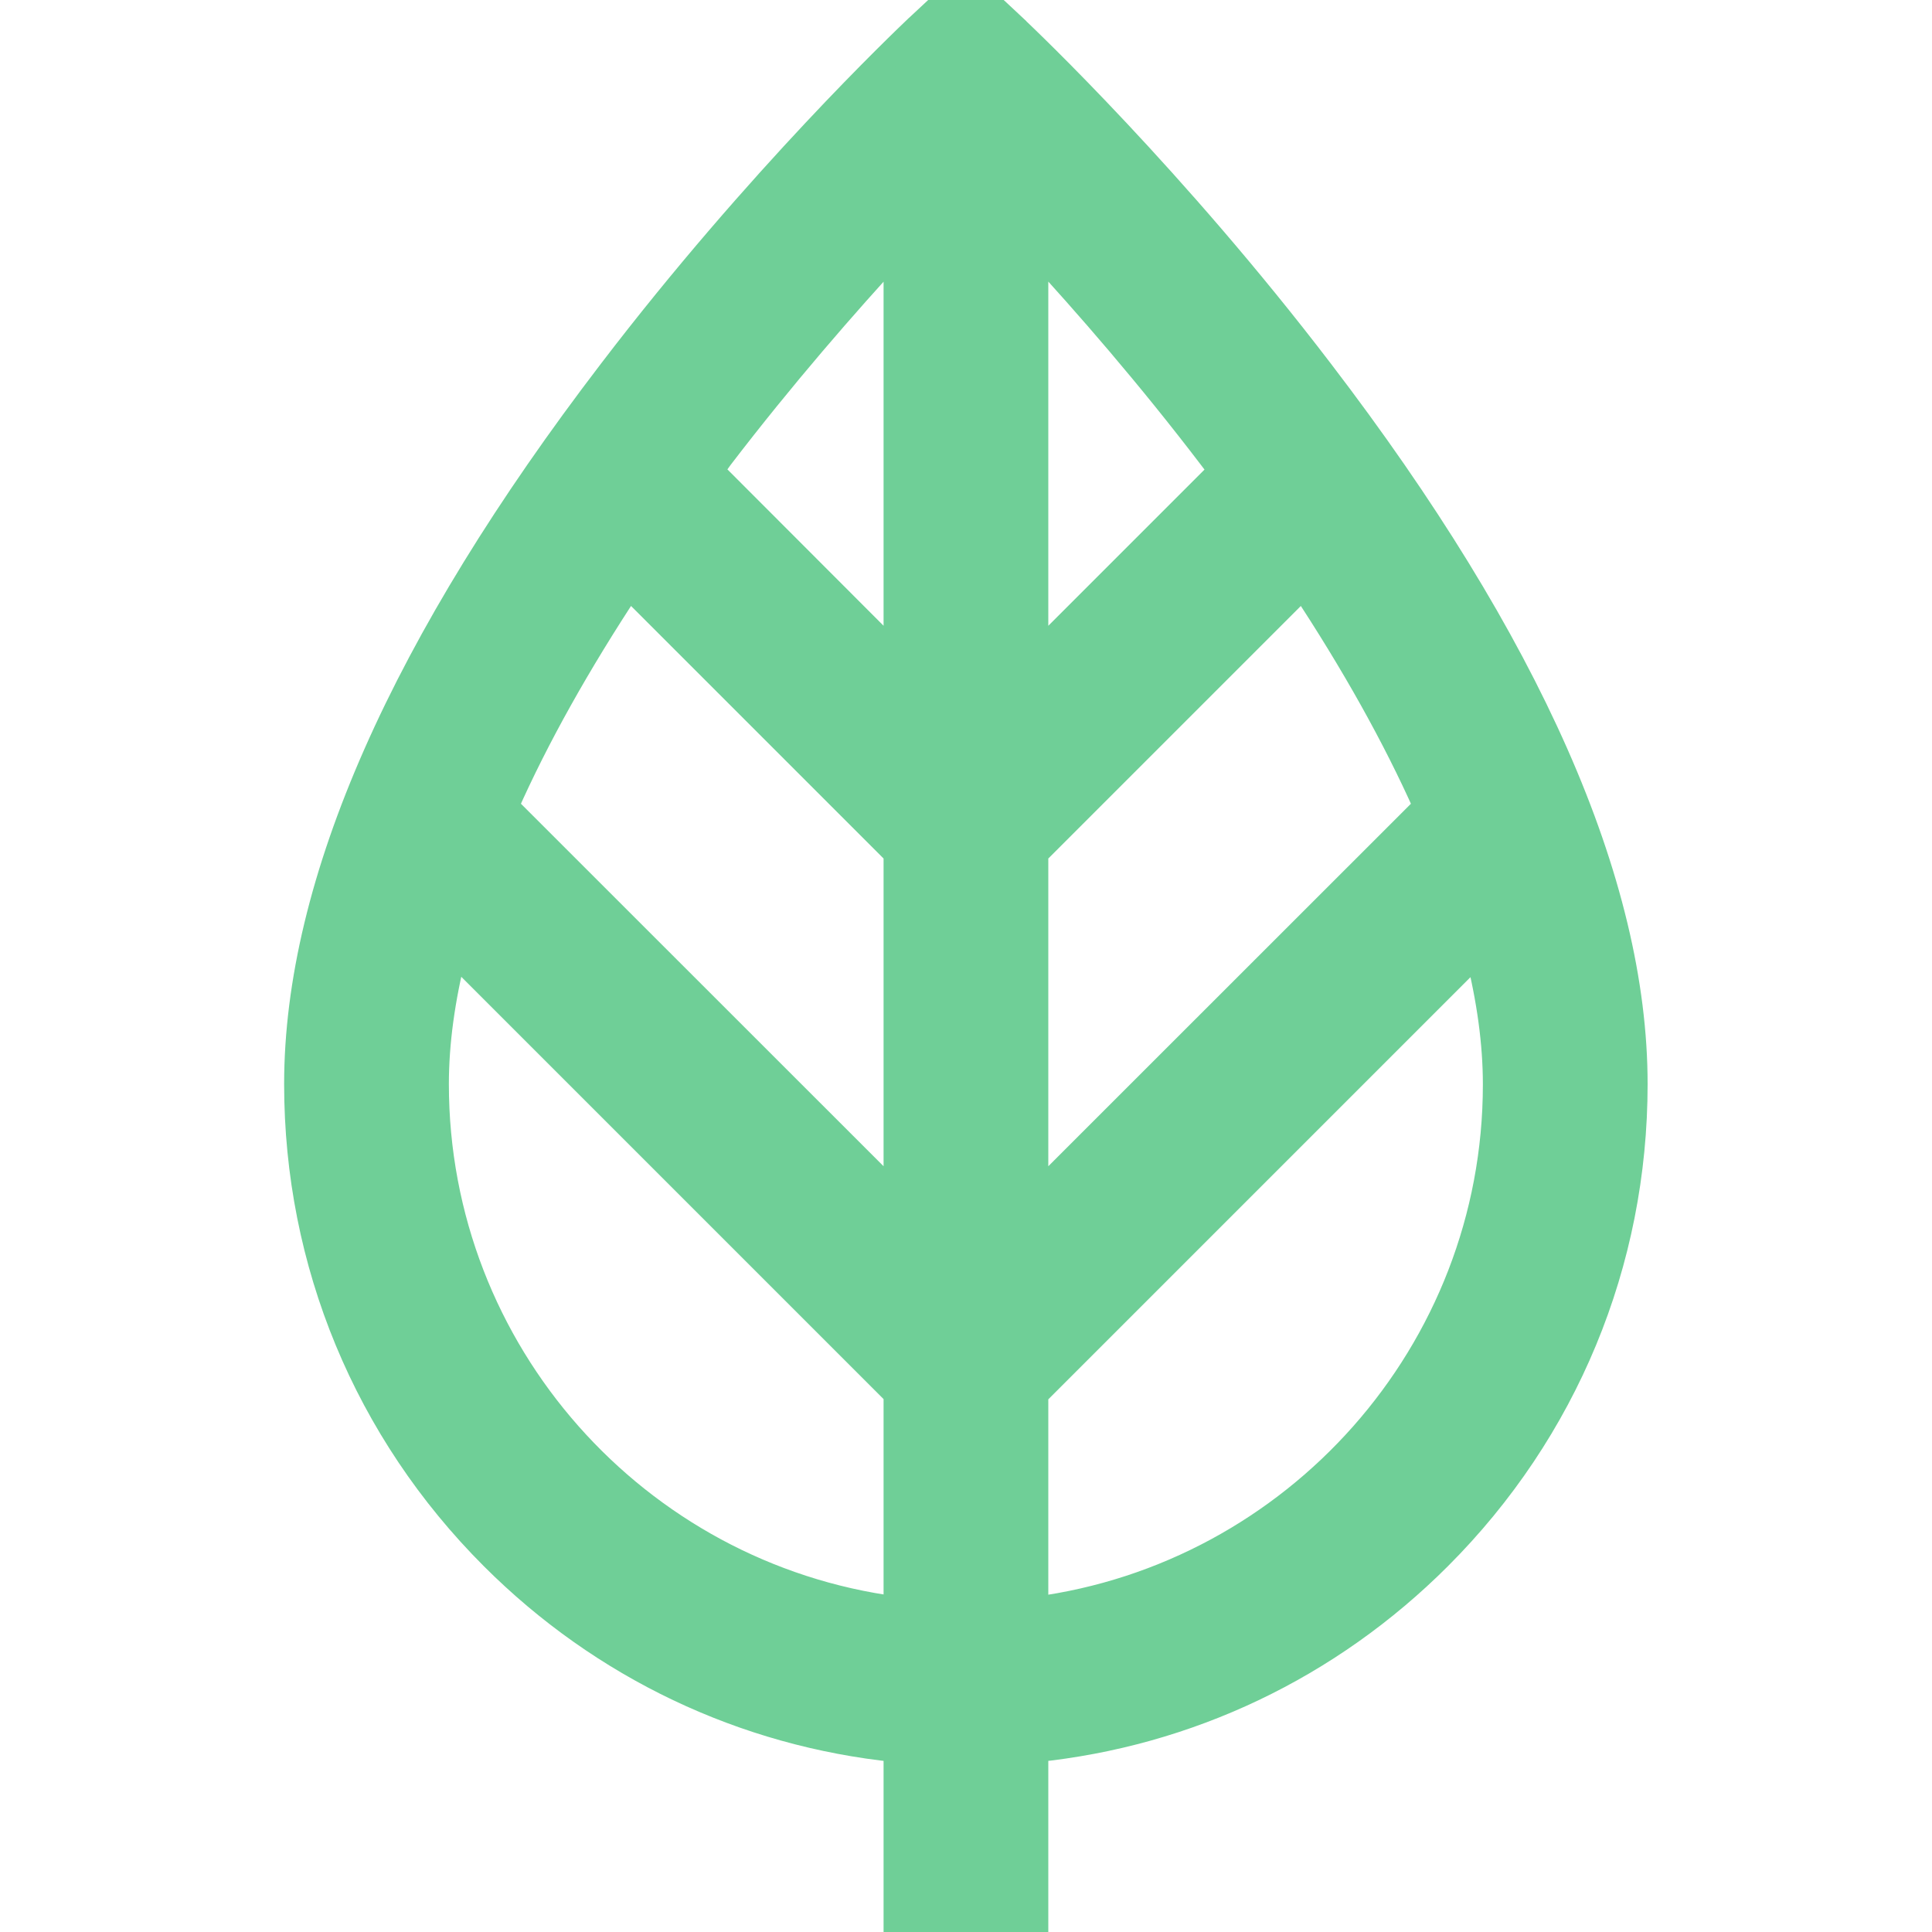 <?xml version="1.0" encoding="UTF-8"?>
<svg xmlns="http://www.w3.org/2000/svg" width="15" height="15" viewBox="0 0 15 15" fill="none">
  <g clip-path="url(#clip0_2317_3714)">
    <path d="M10.255 2.886C9.109 1.385 7.978 0.312 7.875 0.214C7.873 0.212 7.871 0.21 7.869 0.209L7.869 0.209L7.869 0.208L7.568 -0.073L7.499 -0.137L7.431 -0.073L7.13 0.208L7.13 0.208L7.129 0.209C7.128 0.21 7.126 0.212 7.123 0.214C7.021 0.312 5.89 1.385 4.744 2.886C3.135 4.99 2.306 6.853 2.306 8.417C2.306 9.804 2.846 11.108 3.827 12.089C4.679 12.941 5.776 13.461 6.96 13.582V14.998V15.098H7.06H7.939H8.039V14.998V13.582C9.223 13.461 10.319 12.941 11.171 12.089C12.152 11.108 12.692 9.804 12.692 8.417C12.692 6.851 11.864 4.99 10.255 2.886ZM10.255 2.886L10.175 2.946L10.255 2.886ZM9.406 3.552L9.406 3.552C9.432 3.586 9.458 3.62 9.484 3.655L8.039 5.1V1.928C8.438 2.361 8.923 2.918 9.406 3.552ZM6.96 6.624V9.296L3.925 6.262C4.165 5.721 4.486 5.149 4.883 4.547L6.96 6.624ZM8.039 9.296V6.624L10.116 4.547C10.512 5.147 10.833 5.721 11.074 6.262L8.039 9.296ZM6.96 1.929V5.1L5.516 3.654C5.533 3.631 5.55 3.608 5.567 3.585C5.575 3.573 5.584 3.561 5.593 3.549C6.076 2.918 6.562 2.361 6.96 1.929ZM3.385 8.417C3.385 8.098 3.432 7.754 3.525 7.386L6.96 10.821V12.495C4.945 12.231 3.385 10.503 3.385 8.417ZM8.039 10.823L11.473 7.389C11.566 7.756 11.613 8.1 11.613 8.42C11.613 10.503 10.053 12.231 8.039 12.497V10.823Z" fill="#6FCF97" stroke="#6FCF97" stroke-width="0.2"></path>
  </g>
  <defs>
    <clipPath id="clip0_2317_3714">
      <rect width="15" height="15" fill="white"></rect>
    </clipPath>
  </defs>
</svg>
